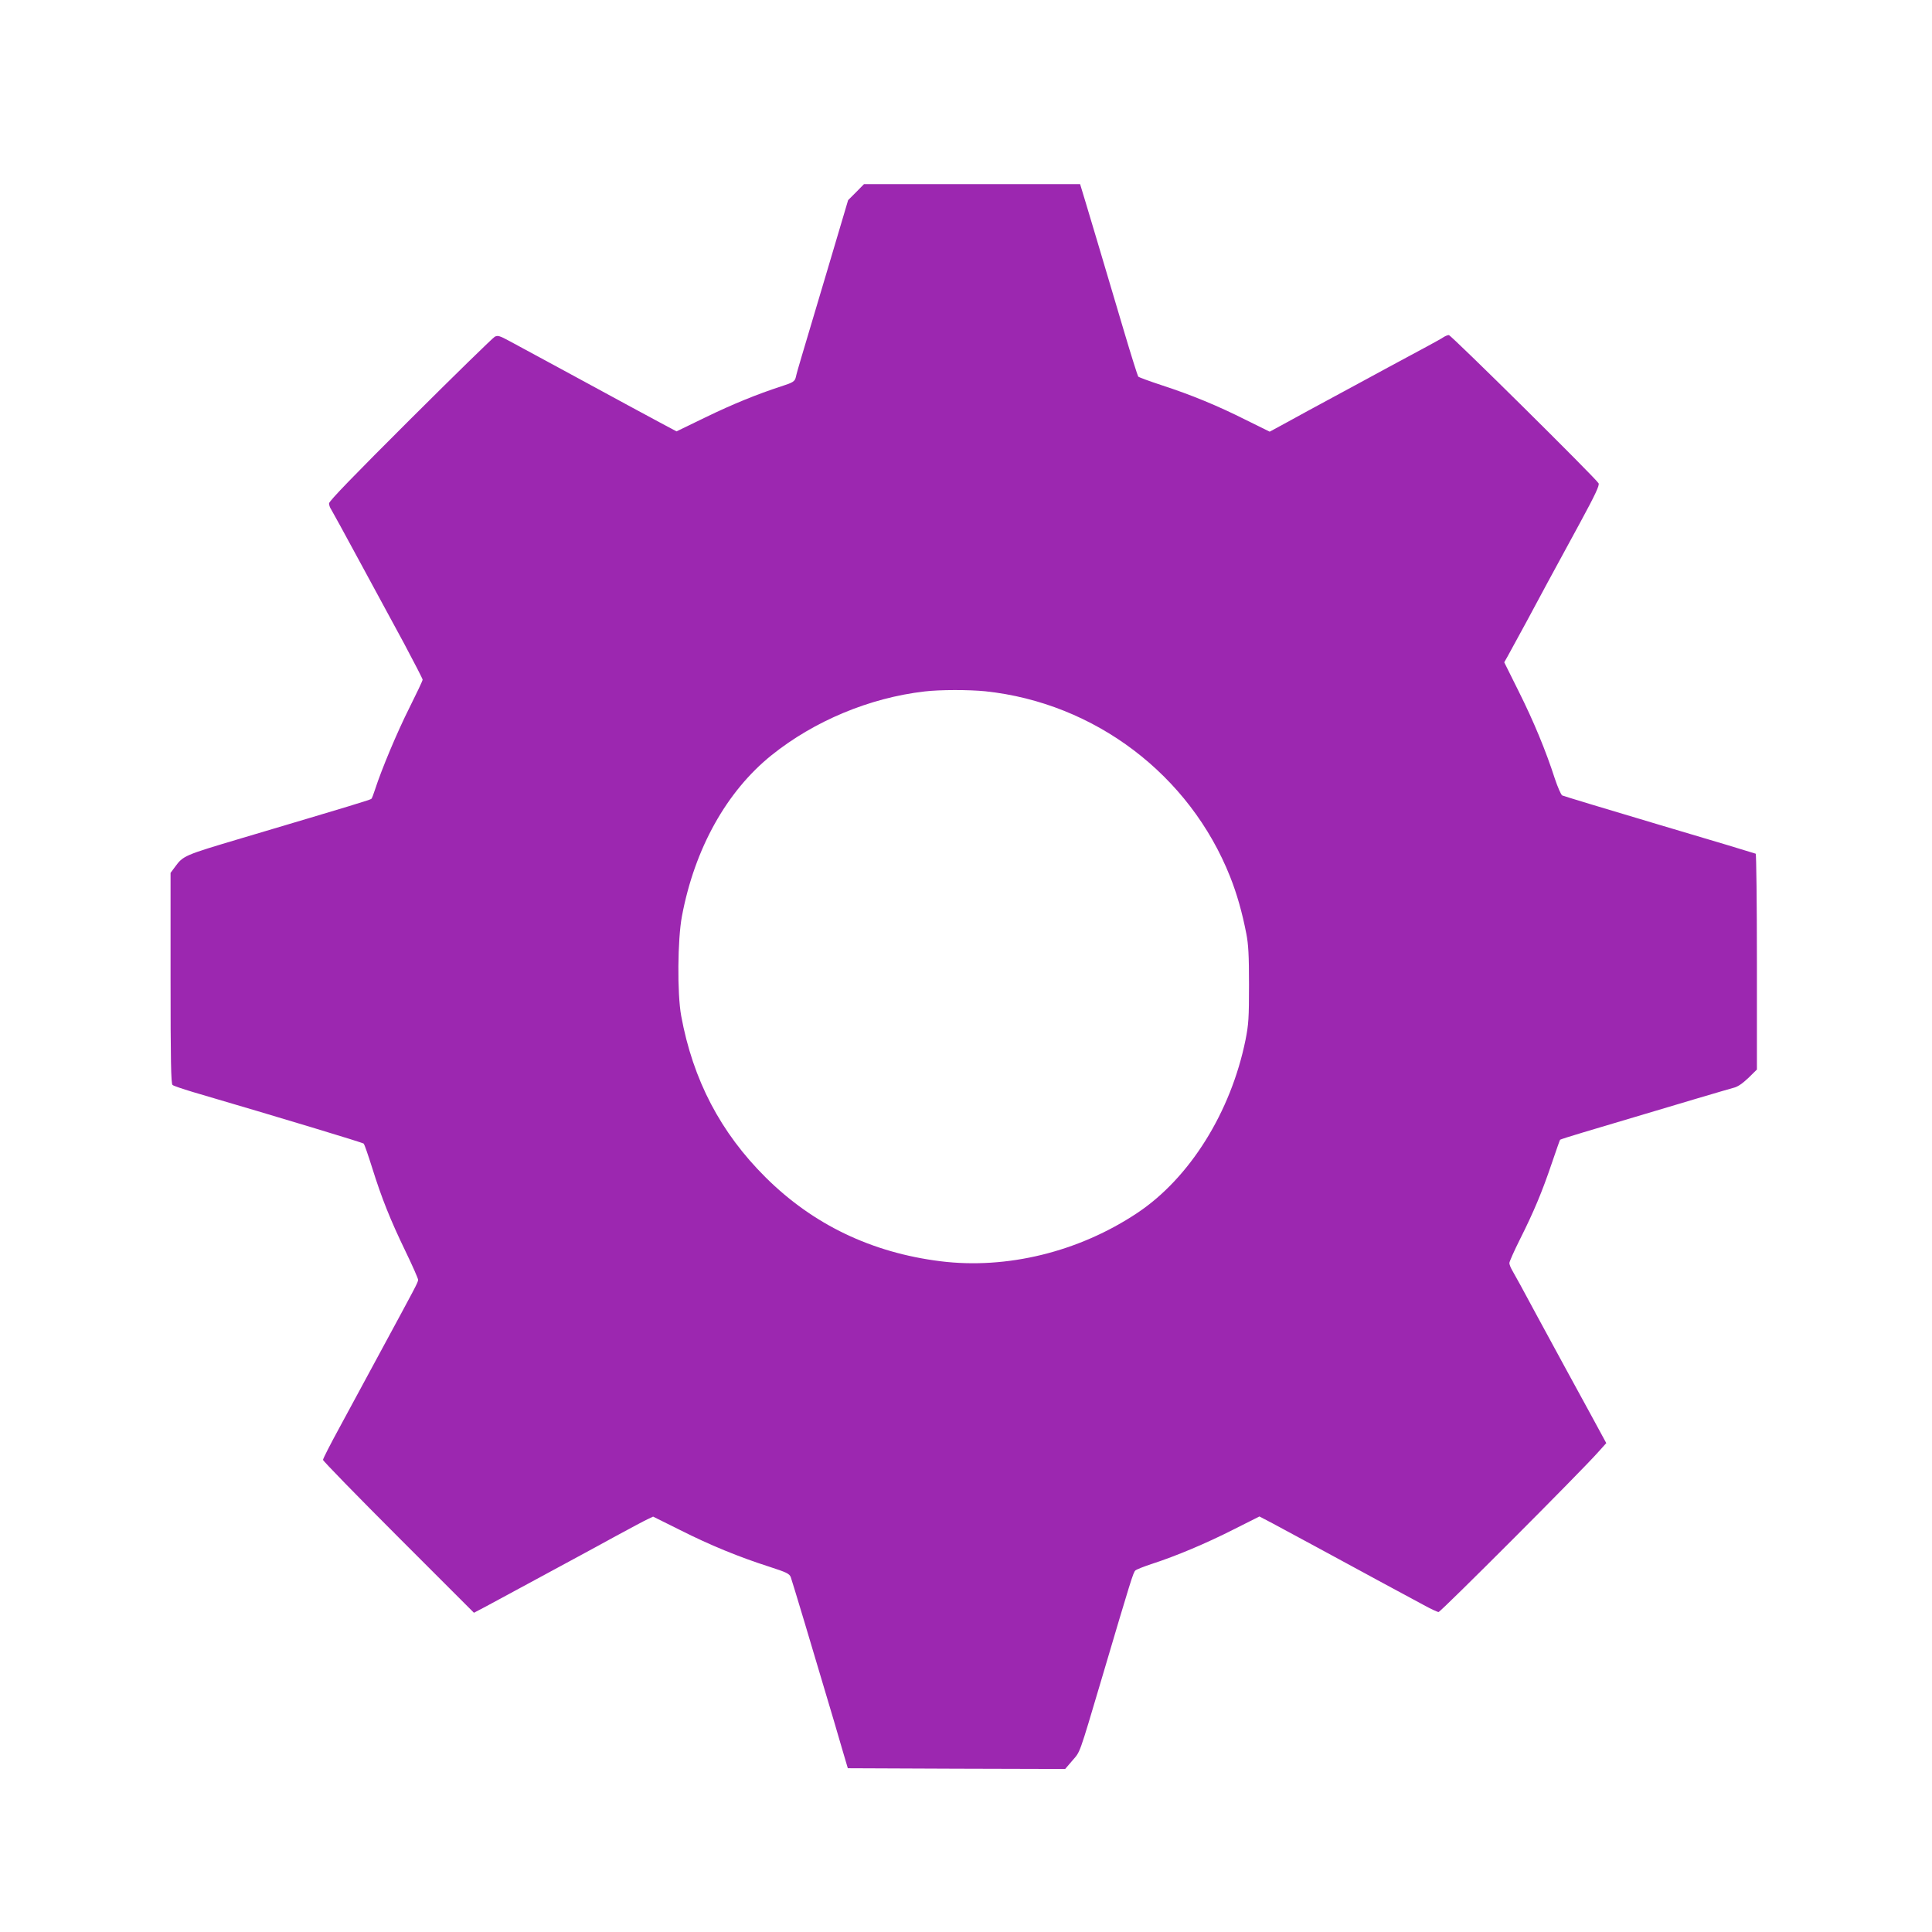 <?xml version="1.0" standalone="no"?>
<!DOCTYPE svg PUBLIC "-//W3C//DTD SVG 20010904//EN"
 "http://www.w3.org/TR/2001/REC-SVG-20010904/DTD/svg10.dtd">
<svg version="1.0" xmlns="http://www.w3.org/2000/svg"
 width="1280pt" height="1280pt" viewBox="0 0 1280 1280"
 preserveAspectRatio="xMidYMid meet">
<g transform="translate(0,1280) scale(0.1,-0.1)"
fill="#9c27b0" stroke="none">
<path d="M5672 11527 l-53 -53 -135 -455 c-74 -250 -151 -508 -171 -574 -20
-66 -38 -130 -40 -142 -7 -30 -17 -37 -98 -63 -157 -51 -320 -117 -501 -205
l-192 -93 -88 47 c-49 26 -147 79 -219 118 -71 39 -155 84 -186 101 -30 16
-163 88 -295 160 -131 71 -274 148 -316 171 -68 37 -80 40 -100 30 -13 -7
-265 -253 -560 -547 -369 -368 -538 -542 -538 -557 0 -11 6 -29 14 -40 7 -11
91 -164 186 -340 95 -176 229 -423 297 -548 67 -126 123 -234 123 -240 0 -7
-40 -91 -88 -187 -81 -161 -184 -407 -227 -540 -10 -30 -20 -58 -24 -62 -6 -7
-109 -38 -866 -263 -376 -112 -381 -114 -436 -189 l-29 -39 0 -697 c0 -547 3
-700 13 -708 6 -6 66 -26 132 -46 606 -178 1129 -336 1135 -343 4 -4 29 -75
55 -158 63 -202 121 -347 221 -554 46 -95 84 -181 84 -190 0 -17 -13 -40 -257
-491 -88 -162 -208 -384 -266 -492 -59 -108 -107 -202 -107 -210 0 -7 225
-238 500 -513 l500 -500 78 41 c42 23 187 101 322 174 135 73 272 147 305 165
33 18 139 75 235 128 96 52 191 103 211 112 l36 17 179 -89 c198 -100 391
-179 591 -243 114 -37 133 -46 142 -69 8 -21 145 -476 287 -956 13 -44 39
-132 57 -195 l34 -115 720 -3 720 -2 47 55 c54 63 41 24 197 550 194 656 207
697 221 710 7 7 58 27 113 45 157 51 355 134 540 228 l169 85 86 -45 c75 -40
493 -266 625 -338 28 -15 104 -57 170 -92 66 -36 159 -86 206 -111 47 -26 92
-47 100 -47 14 0 946 933 1057 1059 l54 60 -102 188 c-56 103 -128 235 -160
293 -32 58 -122 224 -201 370 -78 146 -151 279 -161 295 -10 17 -18 38 -18 47
0 9 31 79 69 155 93 185 148 317 211 503 29 85 54 157 56 159 2 2 70 24 151
48 686 205 964 287 998 296 27 6 59 28 98 65 l57 56 0 713 c0 391 -4 714 -8
717 -4 2 -291 89 -637 191 -347 103 -637 191 -645 195 -8 5 -30 55 -49 112
-59 183 -140 379 -239 577 l-96 193 21 37 c11 20 68 124 126 231 110 206 144
268 356 658 102 188 129 247 122 260 -18 33 -977 982 -992 982 -8 0 -23 -6
-34 -13 -11 -8 -60 -35 -110 -62 -49 -26 -166 -89 -260 -140 -93 -51 -255
-138 -360 -195 -104 -56 -242 -131 -307 -167 l-116 -63 -160 79 c-185 93 -359
165 -559 230 -79 26 -147 51 -152 56 -4 6 -47 141 -94 300 -164 552 -217 731
-254 853 l-37 122 -716 0 -716 0 -52 -53z m857 -3307 c724 -77 1353 -553 1621
-1229 45 -113 80 -237 107 -376 14 -71 18 -143 18 -340 0 -222 -3 -263 -23
-364 -97 -479 -370 -916 -717 -1147 -387 -258 -864 -375 -1305 -320 -455 57
-843 243 -1157 555 -299 297 -482 646 -560 1071 -27 148 -24 507 5 660 84 447
295 826 593 1066 284 228 651 381 1015 423 100 12 295 12 403 1z"/>
</g>
</svg>
